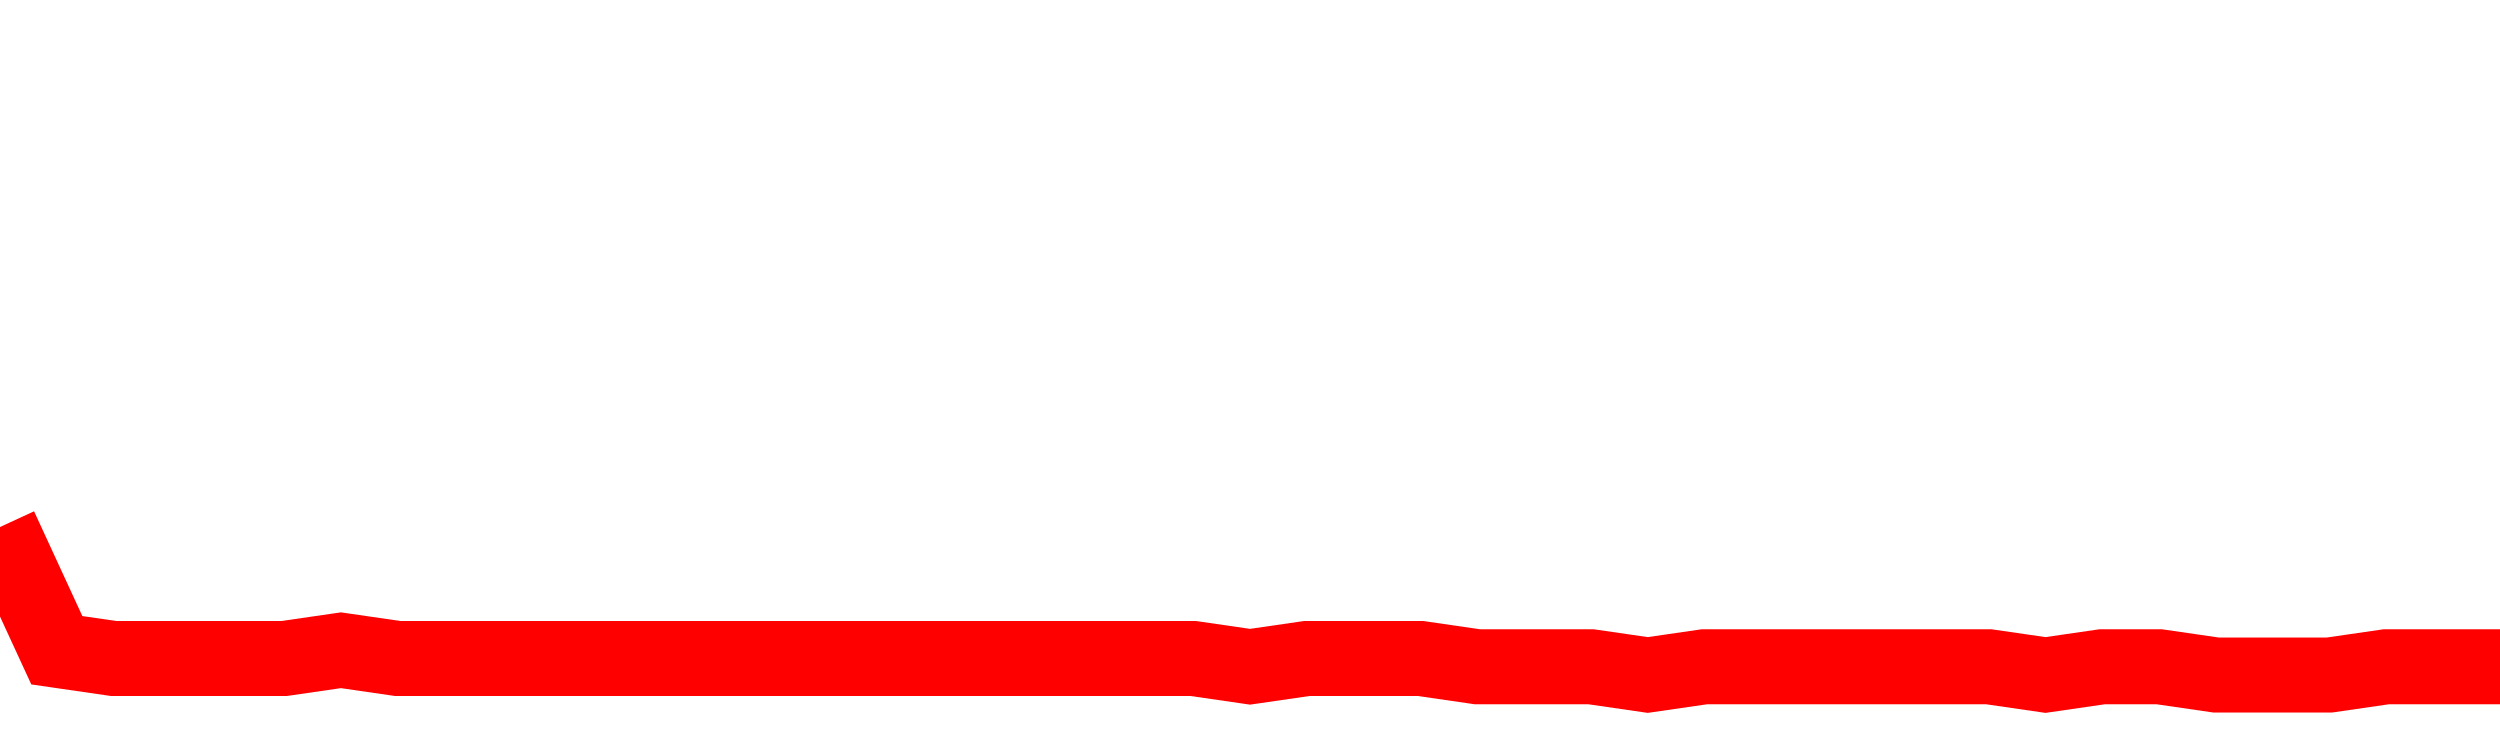 <svg xmlns="http://www.w3.org/2000/svg" xmlns:xlink="http://www.w3.org/1999/xlink" viewBox="0 0 100 30" class="ranking"><path  class="rline" d="M 0 21.08 L 0 21.08 L 2.273 26.01 L 4.545 26.34 L 6.818 26.34 L 9.091 26.34 L 11.364 26.34 L 13.636 26.01 L 15.909 26.34 L 18.182 26.34 L 20.455 26.34 L 22.727 26.34 L 25 26.34 L 27.273 26.34 L 29.545 26.34 L 31.818 26.34 L 34.091 26.34 L 36.364 26.34 L 38.636 26.34 L 40.909 26.34 L 43.182 26.34 L 45.455 26.34 L 47.727 26.34 L 50 26.67 L 52.273 26.34 L 54.545 26.34 L 56.818 26.34 L 59.091 26.67 L 61.364 26.67 L 63.636 26.67 L 65.909 27 L 68.182 26.67 L 70.455 26.67 L 72.727 26.67 L 75 26.67 L 77.273 26.67 L 79.545 26.67 L 81.818 27 L 84.091 26.67 L 86.364 26.67 L 88.636 27 L 90.909 27 L 93.182 27 L 95.455 26.67 L 97.727 26.67 L 100 26.67" fill="none" stroke-width="3" stroke="red"></path></svg>